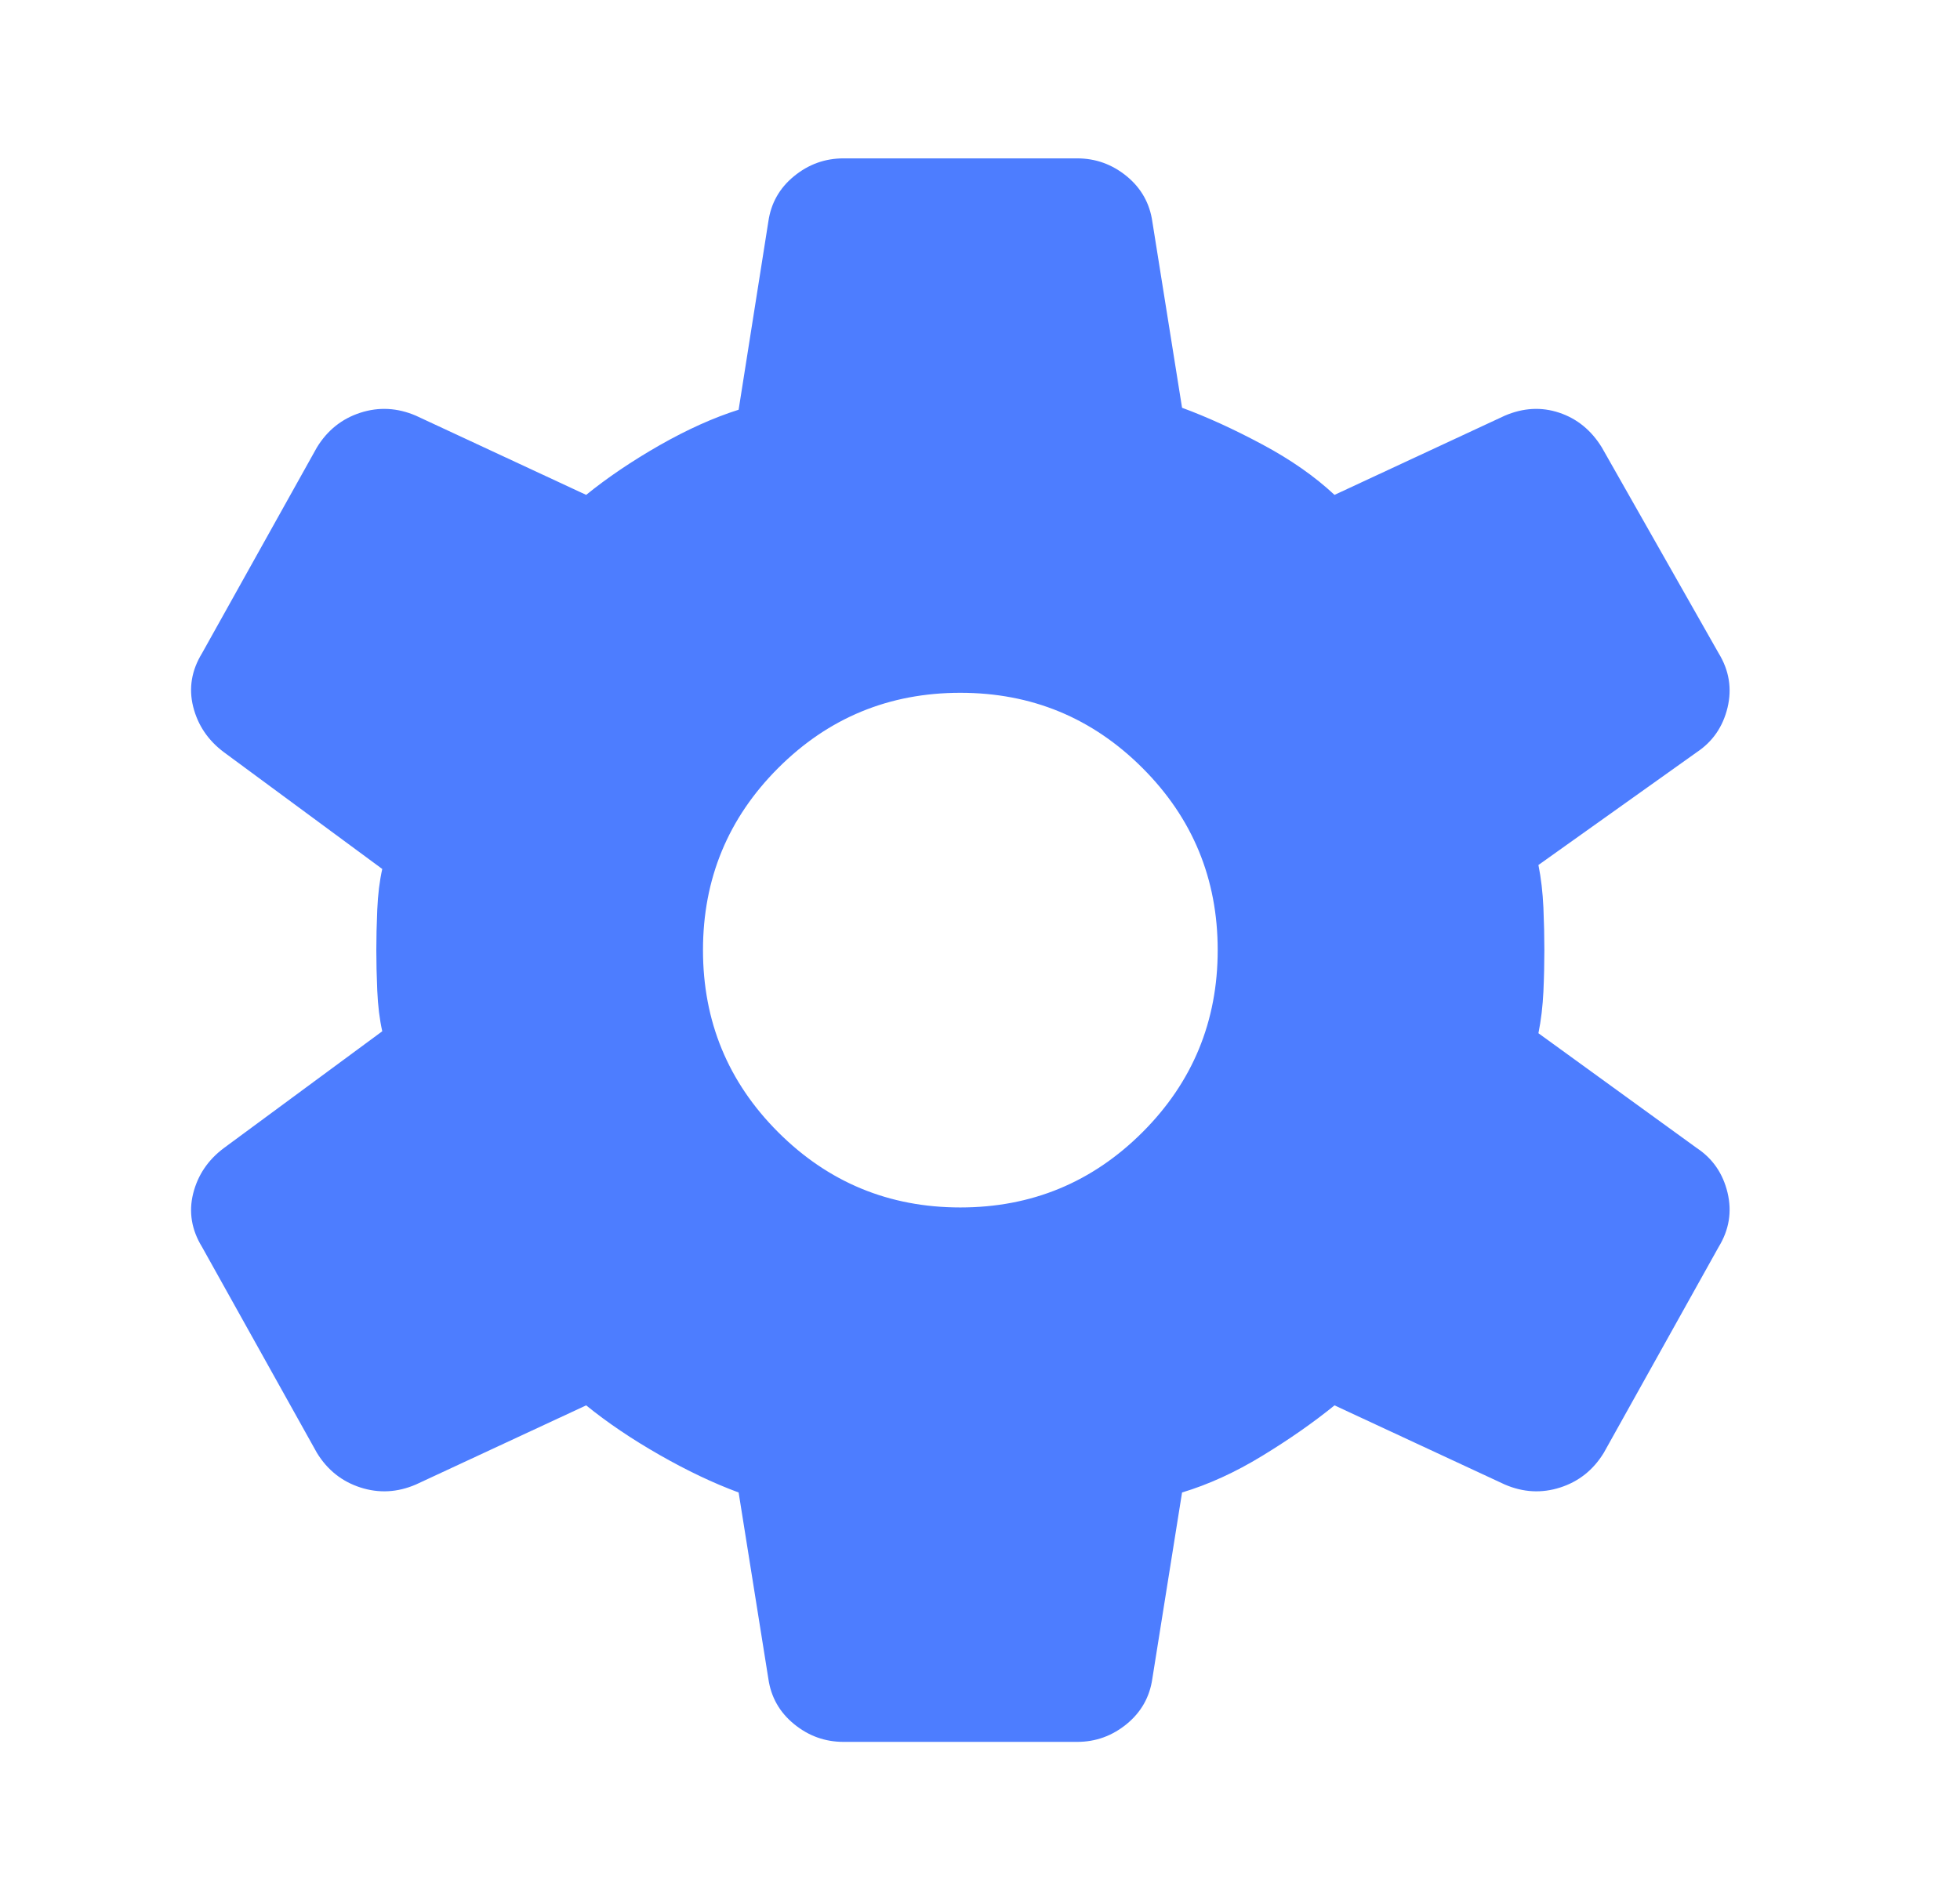 <svg width="33" height="32" viewBox="0 0 33 32" fill="none" xmlns="http://www.w3.org/2000/svg">
<mask id="mask0_368_87" style="mask-type:alpha" maskUnits="userSpaceOnUse" x="0" y="0" width="33" height="32">
<rect x="0.17" width="32" height="32" fill="#D9D9D9"/>
</mask>
<g mask="url(#mask0_368_87)">
<path d="M14.202 29.334C13.891 29.334 13.613 29.234 13.369 29.034C13.124 28.834 12.98 28.578 12.936 28.267L12.436 25.134C12.013 24.978 11.569 24.767 11.102 24.5C10.636 24.234 10.225 23.956 9.869 23.667L7.002 25C6.691 25.134 6.38 25.15 6.069 25.05C5.758 24.95 5.513 24.756 5.336 24.467L3.402 21C3.225 20.711 3.175 20.411 3.252 20.1C3.33 19.789 3.502 19.534 3.769 19.334L6.436 17.367C6.391 17.167 6.363 16.939 6.352 16.684C6.341 16.428 6.336 16.2 6.336 16C6.336 15.8 6.341 15.572 6.352 15.317C6.363 15.061 6.391 14.834 6.436 14.634L3.769 12.667C3.502 12.467 3.33 12.211 3.252 11.9C3.175 11.589 3.225 11.289 3.402 11L5.336 7.534C5.513 7.245 5.758 7.05 6.069 6.95C6.38 6.85 6.691 6.867 7.002 7L9.869 8.334C10.225 8.045 10.636 7.767 11.102 7.5C11.569 7.234 12.013 7.034 12.436 6.9L12.936 3.734C12.98 3.423 13.124 3.167 13.369 2.967C13.613 2.767 13.891 2.667 14.202 2.667H18.136C18.447 2.667 18.724 2.767 18.969 2.967C19.213 3.167 19.358 3.423 19.402 3.734L19.902 6.867C20.325 7.023 20.774 7.228 21.252 7.484C21.73 7.739 22.136 8.023 22.469 8.334L25.336 7C25.647 6.867 25.952 6.85 26.252 6.95C26.552 7.05 26.791 7.245 26.969 7.534L28.936 11C29.113 11.289 29.163 11.595 29.086 11.917C29.008 12.239 28.836 12.489 28.569 12.667L25.902 14.567C25.947 14.789 25.974 15.028 25.986 15.284C25.997 15.539 26.002 15.778 26.002 16C26.002 16.223 25.997 16.456 25.986 16.7C25.974 16.945 25.947 17.178 25.902 17.4L28.569 19.334C28.836 19.511 29.008 19.761 29.086 20.084C29.163 20.406 29.113 20.711 28.936 21L27.002 24.467C26.825 24.756 26.58 24.95 26.269 25.05C25.958 25.15 25.647 25.134 25.336 25L22.469 23.667C22.113 23.956 21.708 24.239 21.252 24.517C20.797 24.795 20.347 25 19.902 25.134L19.402 28.267C19.358 28.578 19.213 28.834 18.969 29.034C18.724 29.234 18.447 29.334 18.136 29.334H14.202ZM16.169 20.334C17.369 20.334 18.391 19.911 19.236 19.067C20.08 18.223 20.502 17.2 20.502 16C20.502 14.8 20.08 13.778 19.236 12.934C18.391 12.089 17.369 11.667 16.169 11.667C14.969 11.667 13.947 12.089 13.102 12.934C12.258 13.778 11.836 14.8 11.836 16C11.836 17.2 12.258 18.223 13.102 19.067C13.947 19.911 14.969 20.334 16.169 20.334Z" fill="#4D7DFF"/>
</g>
</svg>
